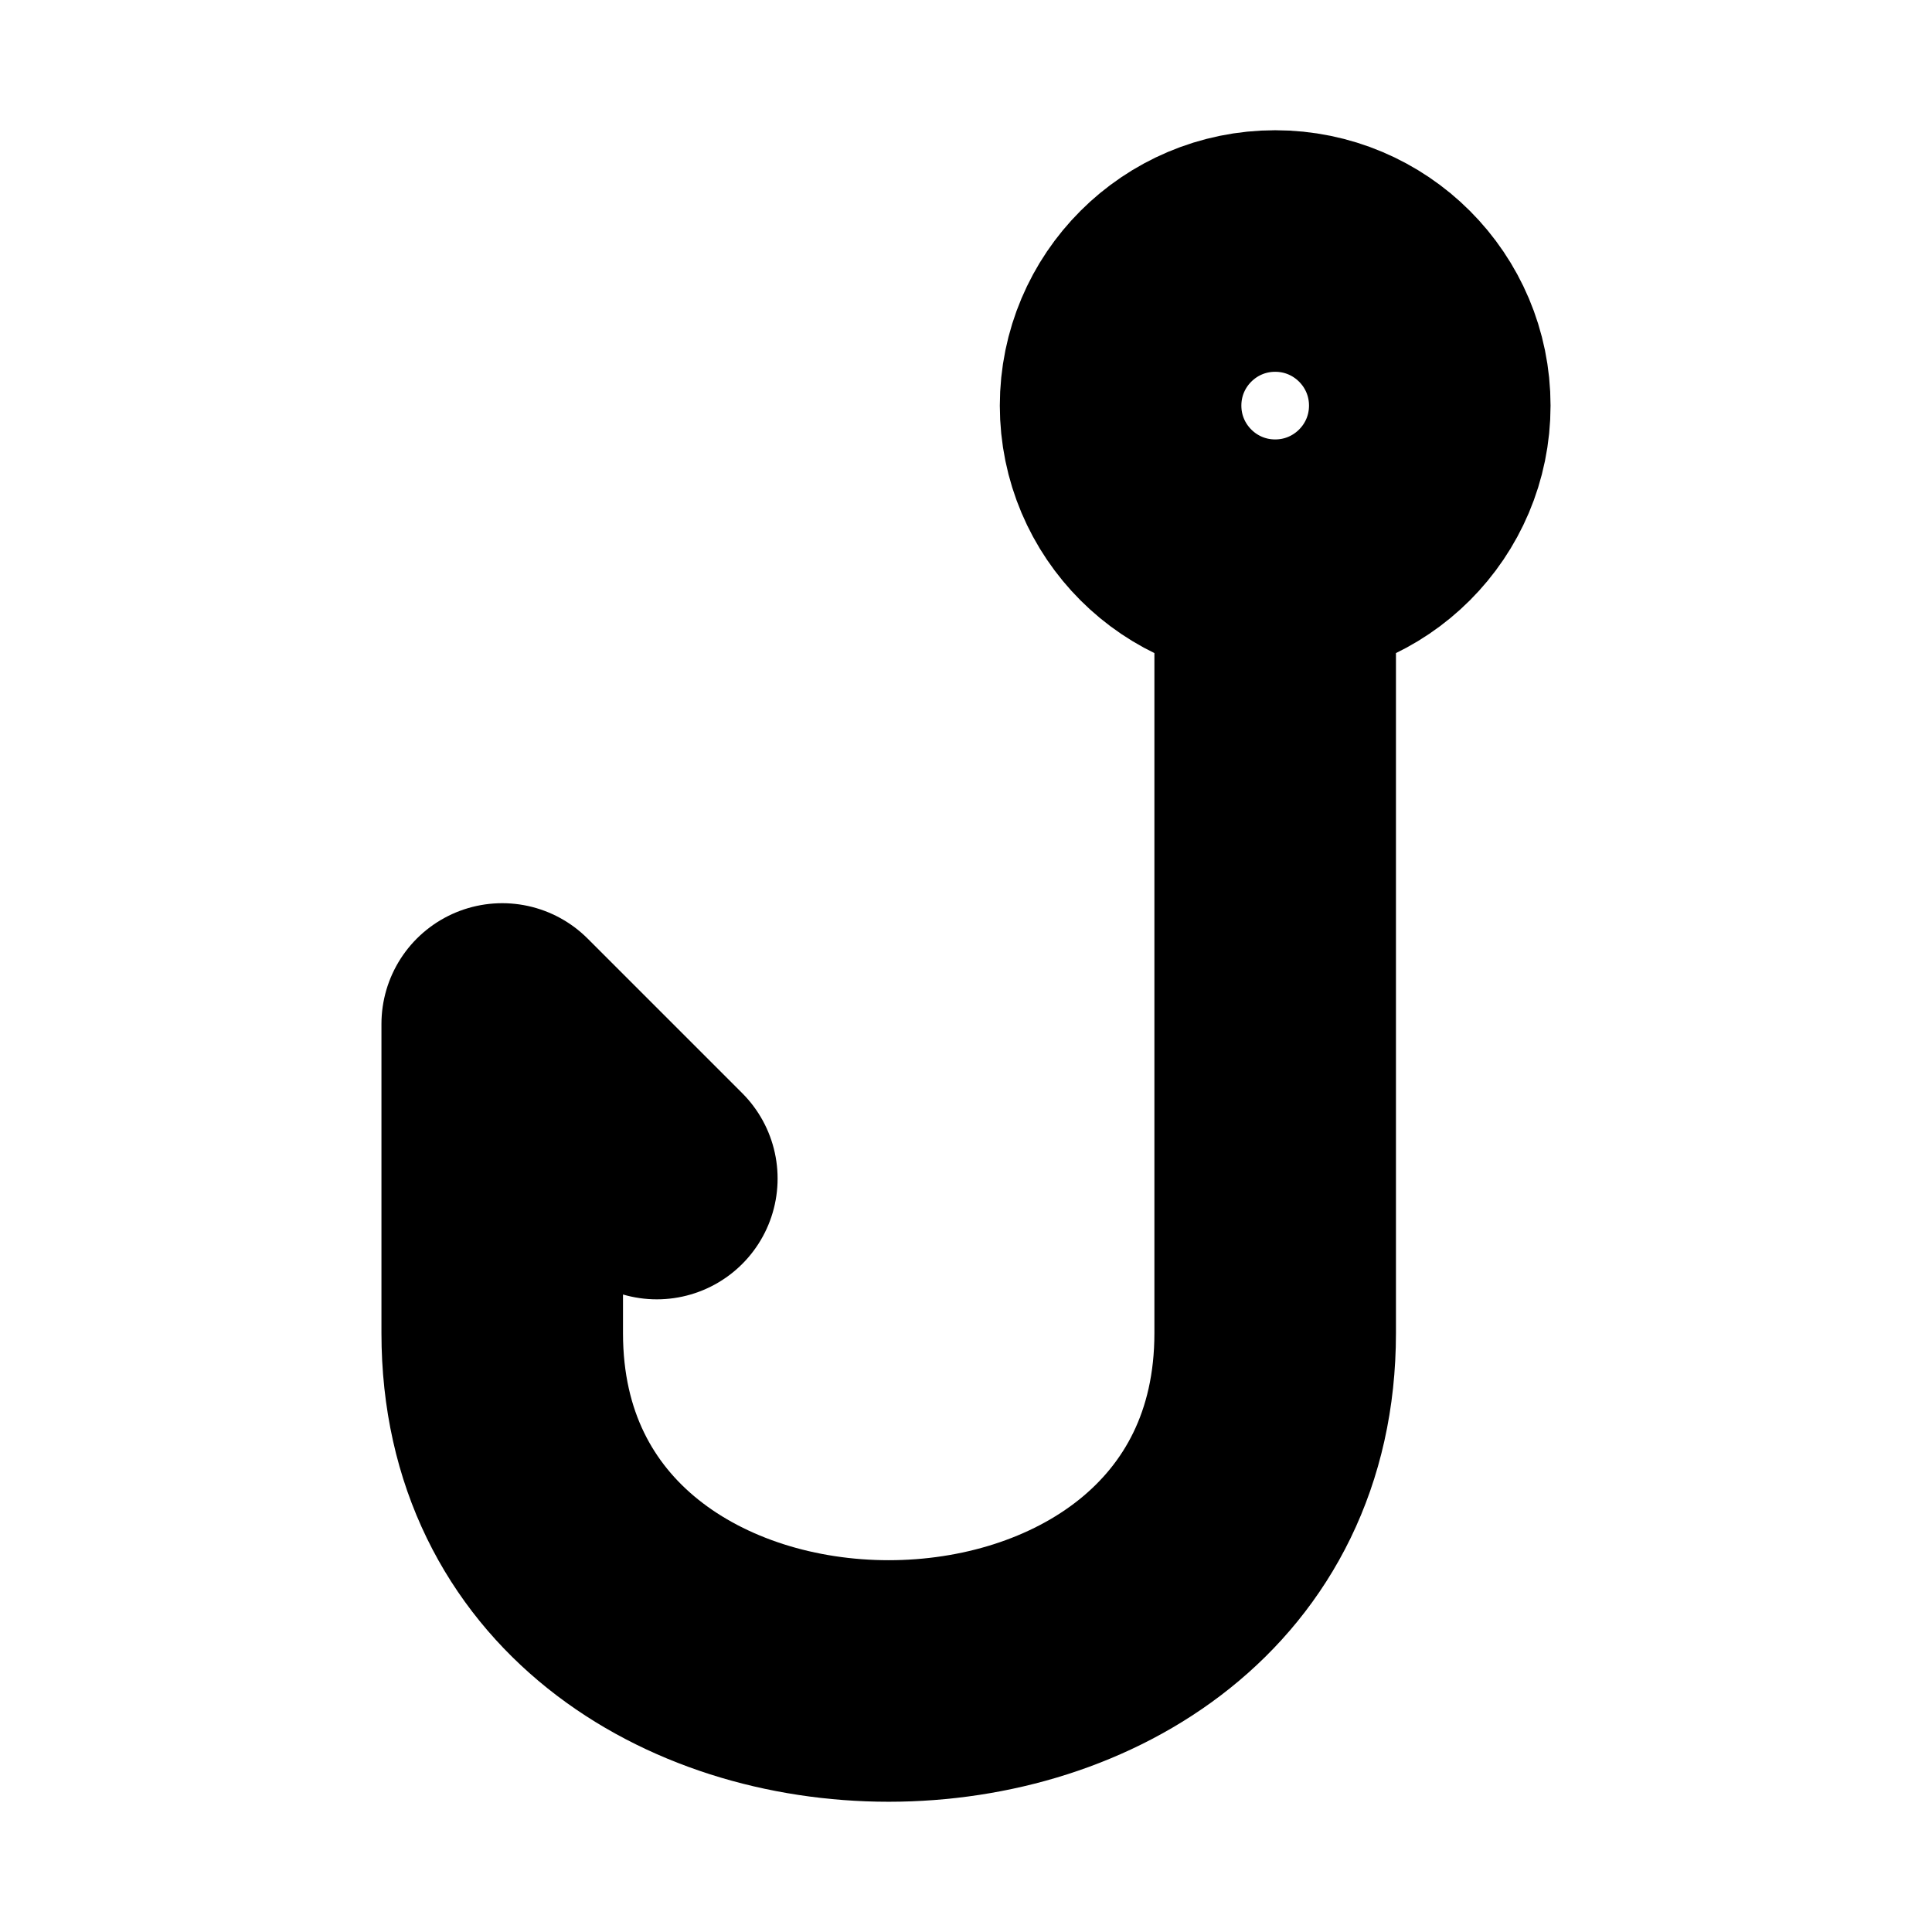<?xml version="1.0" encoding="UTF-8"?> <svg xmlns="http://www.w3.org/2000/svg" width="200" height="200" viewBox="0 0 200 200" fill="none"> <path d="M132.006 57.992C132.006 57.992 132.006 106.76 132.006 138.008C132.006 186.017 51.99 186.017 51.99 138.008V106.001L67.994 122.004M132.006 57.992C140.845 57.992 148.01 50.827 148.01 41.988C148.01 33.15 140.845 25.985 132.006 25.985C123.168 25.985 116.003 33.15 116.003 41.988C116.003 50.827 123.168 57.992 132.006 57.992Z" stroke="black" stroke-width="25.005" stroke-linecap="round" stroke-linejoin="round"></path> </svg> 